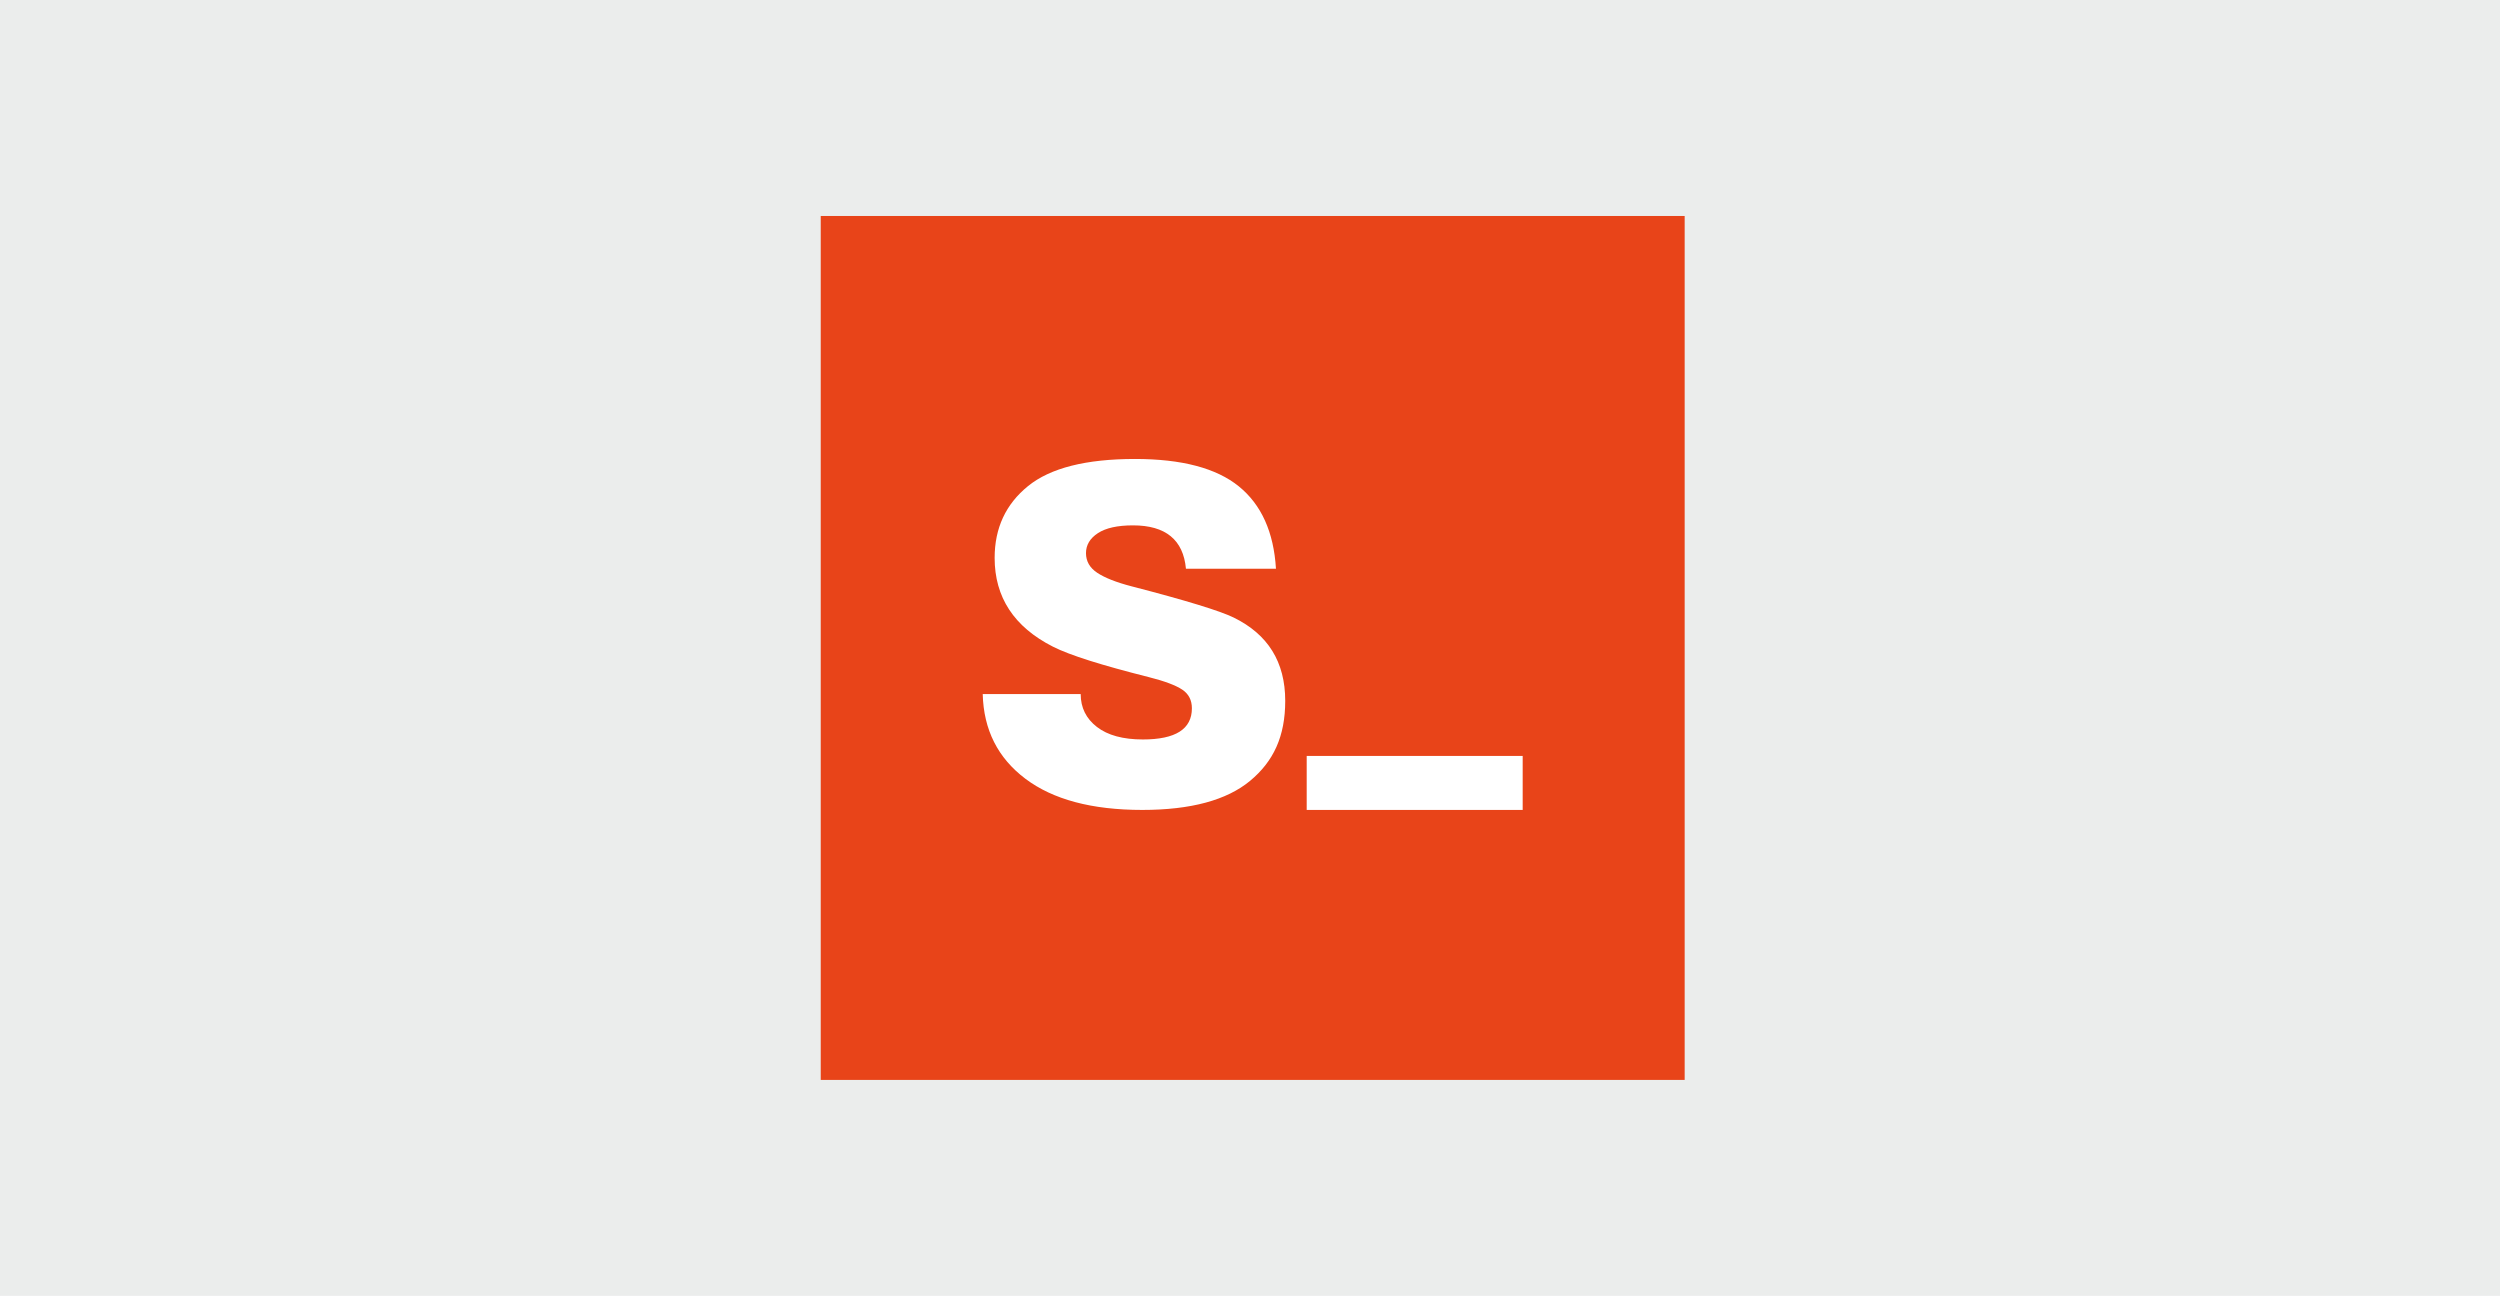 <svg width="463" height="240" viewBox="0 0 463 240" fill="none" xmlns="http://www.w3.org/2000/svg">
<rect width="463" height="240" fill="#EBEDEC"/>
<rect width="160" height="160" transform="translate(152 40)" fill="#E84419"/>
<path fill-rule="evenodd" clip-rule="evenodd" d="M236.308 105.328H219.636C219.145 99.975 215.876 97.298 209.828 97.298C206.967 97.298 204.8 97.779 203.331 98.74C201.861 99.702 201.125 100.937 201.125 102.442C201.125 103.947 201.819 105.16 203.208 106.081C204.597 107.001 206.72 107.85 209.583 108.59C219.632 111.194 225.923 113.124 228.463 114.363C234.829 117.472 238.024 122.603 238.024 129.798C238.024 136.381 235.857 141.007 231.526 144.604C227.196 148.199 220.534 150 211.545 150C202.227 150 195.014 148.075 189.907 144.228C184.799 140.38 182.164 135.151 182 128.542H200.143C200.143 131.051 201.145 133.081 203.147 134.628C205.148 136.175 207.989 136.949 211.667 136.949C217.715 136.949 220.738 135.025 220.738 131.177C220.738 129.671 220.145 128.52 218.961 127.726C217.777 126.933 215.714 126.148 212.771 125.405C204.11 123.221 198.169 121.37 194.995 119.758C187.792 116.102 184.207 110.599 184.207 103.32C184.207 97.799 186.269 93.365 190.397 90.019C194.524 86.673 201.125 85 210.196 85C218.859 85 225.275 86.694 229.442 90.082C233.61 93.469 235.899 98.553 236.308 105.328ZM282 140H242V150H282V140Z" fill="white"/>
</svg>
